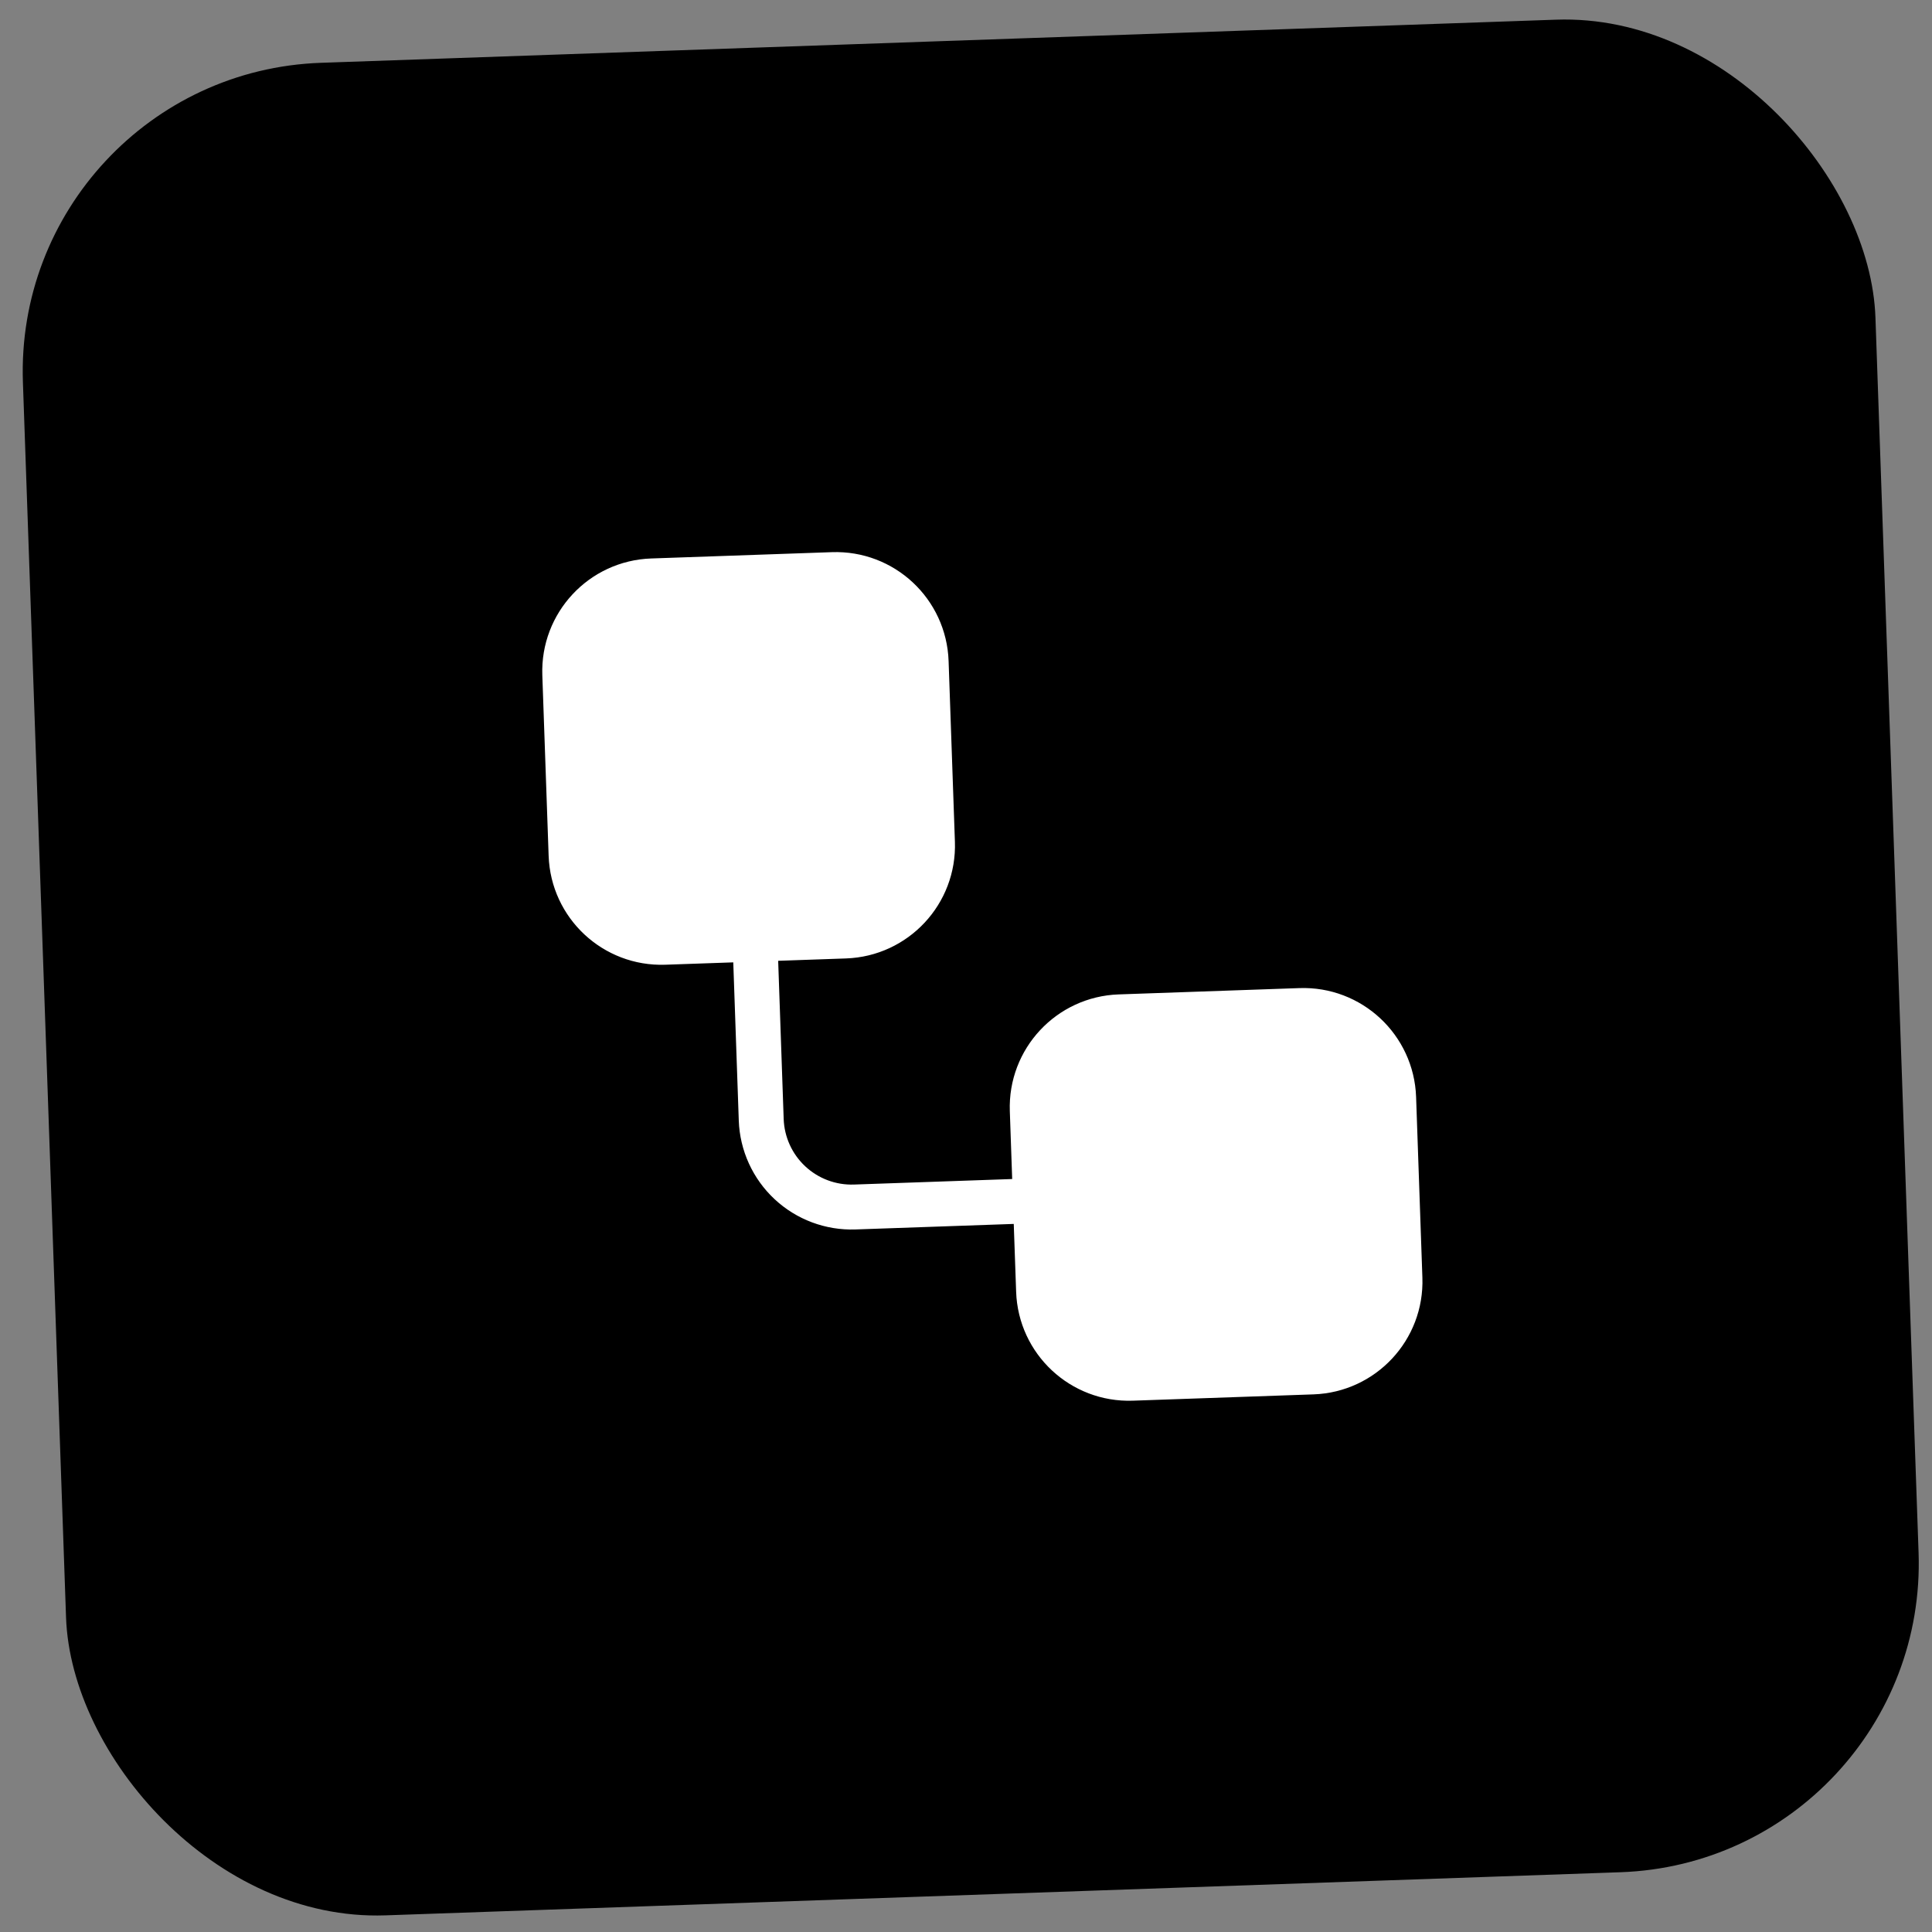 <svg width="86" height="86" viewBox="0 0 86 86" fill="none" xmlns="http://www.w3.org/2000/svg">
<rect x="0" y="0" width="86" height="86" fill="#808080" stroke="none"/>
<rect x="0.54" y="3.276" width="82.513" height="82.513" rx="13.752" transform="rotate(-2 0.54 3.276)" fill="black"/>
<path d="M57.874 44.983L49.831 45.264C47.61 45.341 45.872 47.205 45.95 49.426L46.09 53.447L46.231 57.468C46.308 59.69 48.172 61.427 50.392 61.35L58.435 61.069C60.656 60.991 62.394 59.128 62.316 56.907L62.036 48.864C61.958 46.643 60.095 44.905 57.874 44.983Z" fill="white"/>
<path d="M37.064 25.578L29.021 25.859C26.8 25.936 25.063 27.799 25.14 30.02L25.421 38.063C25.499 40.284 27.362 42.022 29.583 41.944L33.605 41.804L37.626 41.664C39.847 41.586 41.585 39.723 41.507 37.502L41.226 29.459C41.149 27.238 39.285 25.5 37.064 25.578Z" fill="white"/>
<path d="M37.626 41.664C39.847 41.586 41.585 39.723 41.507 37.502L41.226 29.459C41.149 27.238 39.285 25.5 37.064 25.578L29.021 25.859C26.8 25.936 25.063 27.799 25.14 30.02L25.421 38.063C25.499 40.284 27.362 42.022 29.583 41.944M37.626 41.664L29.583 41.944M37.626 41.664L33.605 41.804M29.583 41.944L33.605 41.804M33.605 41.804L33.885 49.847C33.923 50.913 34.382 51.922 35.163 52.649C35.943 53.377 36.981 53.765 38.047 53.728L46.09 53.447M46.09 53.447L45.95 49.426M46.09 53.447L46.231 57.468M46.231 57.468C46.308 59.69 48.172 61.427 50.392 61.35L58.435 61.069C60.656 60.991 62.394 59.128 62.316 56.907L62.036 48.864C61.958 46.643 60.095 44.905 57.874 44.983L49.831 45.264C47.61 45.341 45.872 47.205 45.95 49.426M46.231 57.468L45.95 49.426" stroke="white" stroke-width="2" stroke-linecap="round" stroke-linejoin="round"/>
</svg>
